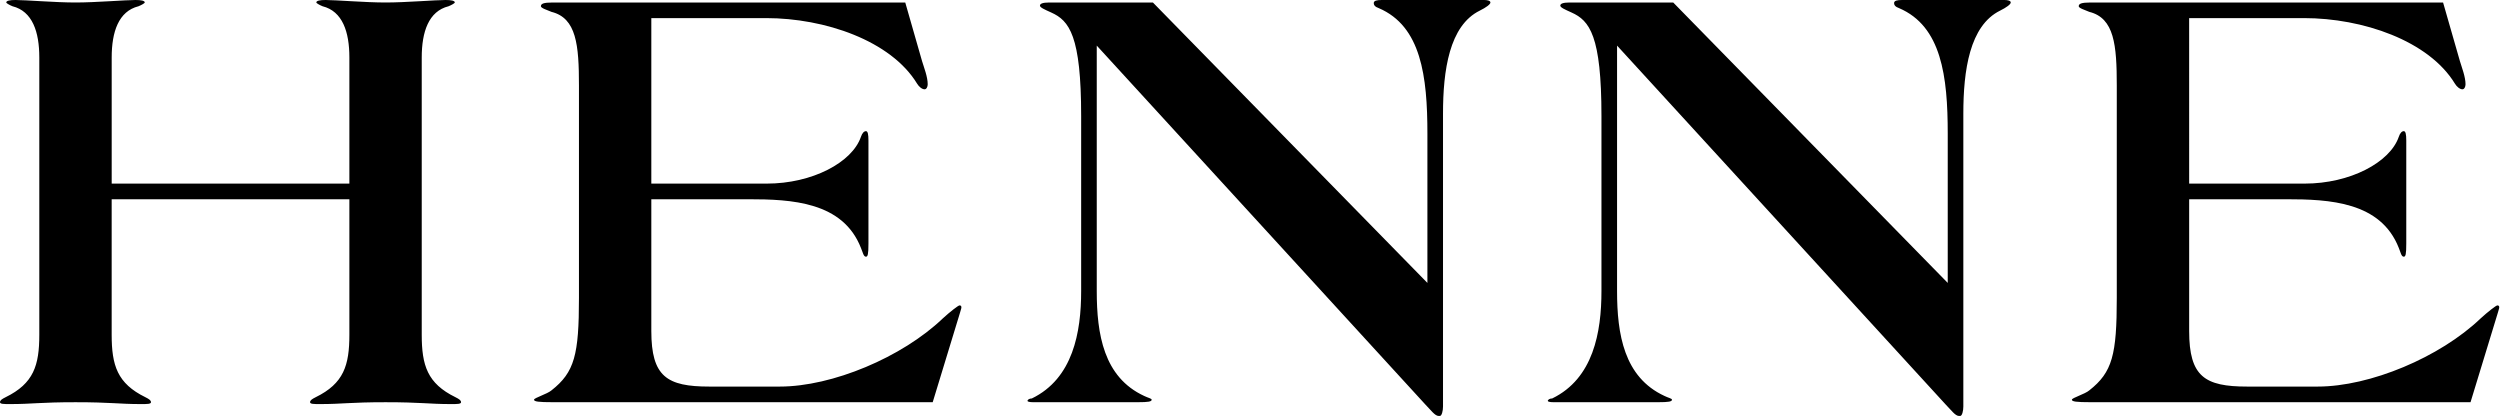 <svg width="2658" height="443" viewBox="0 0 2658 443" fill="none" xmlns="http://www.w3.org/2000/svg">
<path fill-rule="evenodd" clip-rule="evenodd" d="M371.456 195.215V61.085C371.456 33.865 364.171 11.961 342.931 6.645C339.609 5.316 336.286 3.322 336.286 2.658C336.286 0.689 340.273 0 346.254 0C356.861 0 388.708 2.658 409.923 2.658C431.162 2.658 463.009 0 473.616 0C479.572 0 483.559 0.664 483.559 2.658C483.559 3.322 480.237 5.316 476.914 6.645C455.699 11.961 448.39 33.865 448.39 61.085V355.926C448.39 388.437 454.37 407.708 484.224 422.302C488.211 424.296 490.18 425.625 490.18 427.618C490.18 429.612 486.217 429.612 479.597 429.612C455.699 429.612 447.75 427.643 409.947 427.643C372.12 427.643 364.171 429.612 340.298 429.612C333.653 429.612 329.666 429.612 329.666 427.643C329.666 425.625 331.659 424.296 335.646 422.302C365.475 407.708 371.456 388.437 371.456 355.901V211.828H118.724V355.901C118.724 388.437 124.705 407.708 154.558 422.302C158.545 424.296 160.514 425.625 160.514 427.618C160.514 429.612 156.551 429.612 149.931 429.612C126.034 429.612 118.06 427.643 80.281 427.643C42.454 427.643 34.505 429.612 10.632 429.612C3.987 429.612 0 429.612 0 427.643C0 425.625 1.969 424.296 5.981 422.302C35.809 407.708 41.79 388.437 41.79 355.901V61.085C41.79 33.865 34.505 11.961 13.265 6.645C9.943 5.316 6.645 3.322 6.645 2.658C6.645 0.689 10.607 0 16.588 0C27.195 0 59.042 2.658 80.257 2.658C101.496 2.658 133.318 0 143.975 0C149.931 0 153.918 0.664 153.918 2.658C153.918 3.322 150.595 5.316 147.273 6.645C126.058 11.961 118.749 33.865 118.749 61.085V195.215H371.505H371.456ZM692.483 195.215H815.194C863.629 195.215 906.083 172.647 915.361 145.427C916.69 141.44 918.684 139.447 920.677 139.447C922.646 139.447 923.335 142.769 923.335 149.414V258.958C923.335 270.255 922.646 272.913 920.677 272.913C918.019 272.913 917.355 268.237 915.361 263.61C896.115 214.486 841.725 211.828 795.308 211.828H692.483V351.939C692.483 400.423 709.071 411.006 754.183 411.006H829.124C884.843 411.006 959.144 379.823 1002.26 338.649C1010.21 331.339 1018.85 324.694 1020.16 324.694C1021.48 324.694 1022.15 325.359 1022.15 326.688C1022.15 328.017 1021.48 329.346 1020.82 332.004L991.656 427.618H587.689C572.43 427.618 567.778 426.954 567.778 424.96C567.778 422.991 581.708 419.004 586.36 415.017C610.897 395.747 615.549 377.165 615.549 316.72V90.963C615.549 47.819 612.891 19.246 586.36 12.626C581.708 10.632 575.088 8.639 575.088 6.645C575.088 3.987 577.721 2.658 587.689 2.658H962.467L980.359 65.072C982.353 71.717 986.34 81.66 986.34 89.634C986.34 92.292 985.011 94.95 983.017 94.95C980.359 94.95 977.061 92.292 975.068 88.969C947.208 43.168 876.869 19.246 814.529 19.246H692.483V195.215ZM1166.07 309.435C1166.07 355.237 1173.38 401.063 1216.5 420.973C1220.47 422.967 1224.45 423.631 1224.45 424.96C1224.45 426.954 1221.13 427.618 1209.86 427.618H1098.39C1094.41 427.618 1092.44 426.954 1092.44 426.289C1092.44 424.96 1094.41 423.631 1097.06 423.631C1140.85 402.392 1149.49 353.243 1149.49 309.435V123.499C1149.49 37.852 1136.86 21.904 1117.64 13.29C1110.33 9.967 1105.68 7.974 1105.68 5.981C1105.68 3.987 1108.34 2.658 1115.65 2.658H1225.76L1517.62 300.797V142.105C1517.62 80.995 1510.97 27.909 1465.89 8.639C1461.9 7.309 1460.57 5.316 1460.57 3.322C1460.57 0.664 1463.89 0 1469.18 0H1577.97C1581.29 0 1584.61 0.664 1584.61 2.658C1584.61 4.627 1579.96 7.974 1573.34 11.272C1540.83 27.22 1534.21 75.015 1534.21 120.841V432.27C1534.21 436.921 1532.85 442.237 1530.89 442.237H1529.56C1525.57 442.237 1520.94 435.592 1515.63 430.276L1166.07 48.484V309.46V309.435ZM1719.26 309.435C1719.26 355.237 1726.57 401.063 1769.69 420.973C1773.65 422.967 1777.64 423.631 1777.64 424.96C1777.64 426.954 1774.31 427.618 1763.04 427.618H1651.6C1647.62 427.618 1645.62 426.954 1645.62 426.289C1645.62 424.96 1647.62 423.631 1650.3 423.631C1694.06 402.392 1702.67 353.243 1702.67 309.435V123.499C1702.67 37.852 1690.07 21.904 1670.85 13.29C1663.54 9.967 1658.91 7.974 1658.91 5.981C1658.91 3.987 1661.55 2.658 1668.85 2.658H1778.96L2070.83 300.797V142.105C2070.83 80.995 2064.18 27.909 2019.07 8.639C2015.11 7.309 2013.78 5.316 2013.78 3.322C2013.78 0.664 2017.1 0 2022.39 0H2131.17C2134.5 0 2137.82 0.664 2137.82 2.658C2137.82 4.627 2133.17 7.974 2126.55 11.272C2094.06 27.22 2087.42 75.015 2087.42 120.841V432.27C2087.42 436.921 2086.09 442.237 2084.09 442.237H2082.76C2078.78 442.237 2074.15 435.592 2068.83 430.276L1719.26 48.484V309.46V309.435ZM2327.52 195.215H2450.23C2498.64 195.215 2541.1 172.647 2550.4 145.427C2551.7 141.44 2553.7 139.447 2555.69 139.447C2557.66 139.447 2558.35 142.769 2558.35 149.414V258.958C2558.35 270.255 2557.69 272.913 2555.69 272.913C2553.03 272.913 2552.37 268.237 2550.4 263.61C2531.15 214.486 2476.76 211.828 2430.32 211.828H2327.52V351.939C2327.52 400.423 2344.09 411.006 2389.2 411.006H2464.16C2519.88 411.006 2594.16 379.823 2637.28 338.649C2645.25 331.339 2653.87 324.694 2655.19 324.694C2656.52 324.694 2657.19 325.359 2657.19 326.688C2657.19 328.017 2656.52 329.346 2655.86 332.004L2626.67 427.618H2222.7C2207.44 427.618 2202.82 426.954 2202.82 424.96C2202.82 422.991 2216.75 419.004 2221.37 415.017C2245.91 395.747 2250.56 377.165 2250.56 316.72V90.963C2250.56 47.819 2247.93 19.246 2221.37 12.626C2216.75 10.632 2210.1 8.639 2210.1 6.645C2210.1 3.987 2212.76 2.658 2222.7 2.658H2597.48L2615.4 65.072C2617.37 71.717 2621.35 81.66 2621.35 89.634C2621.35 92.292 2620.05 94.95 2618.03 94.95C2615.4 94.95 2612.08 92.292 2610.08 88.969C2582.22 43.168 2511.91 19.246 2449.57 19.246H2327.5L2327.52 195.215Z" fill="black"/>
</svg>
